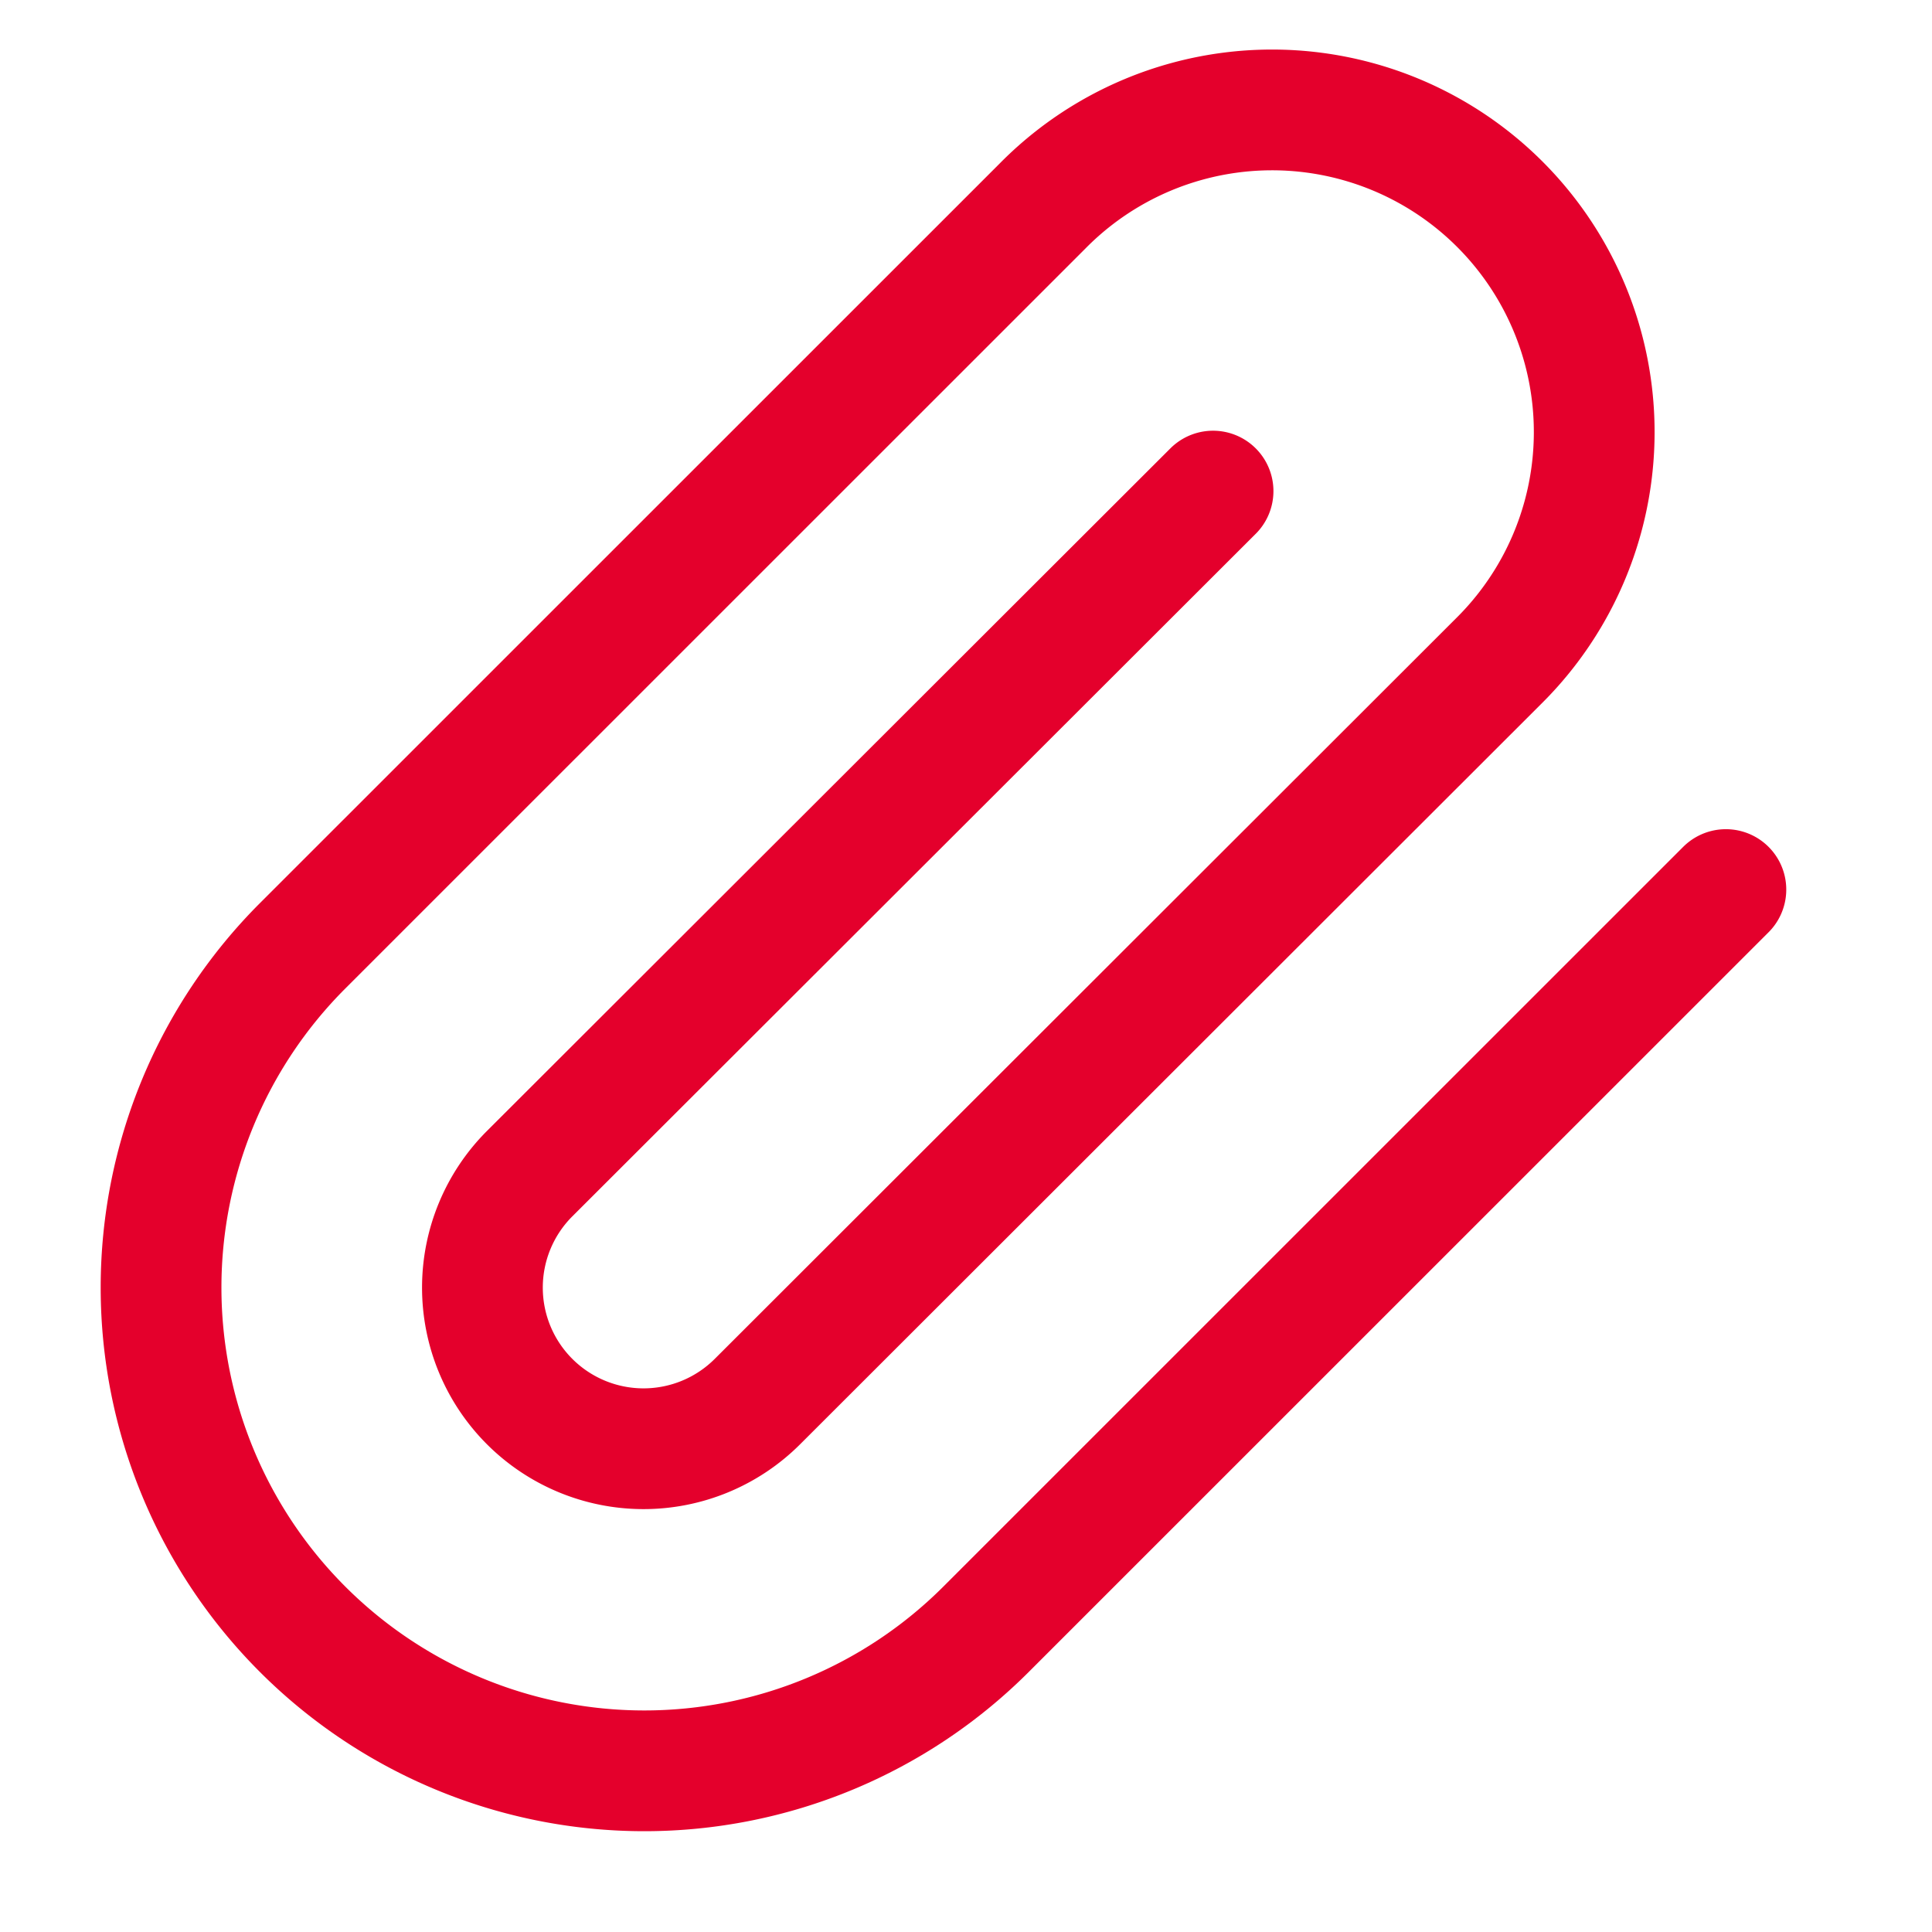 <svg width="16" height="16" fill="none" xmlns="http://www.w3.org/2000/svg"><path d="M14.293 7.367l-6.127 6.126a4.002 4.002 0 11-5.66-5.66l6.127-6.126a2.668 2.668 0 113.773 3.773l-6.133 6.127A1.334 1.334 0 014.386 9.72l5.66-5.653" stroke="#E4002C" stroke-linecap="round" stroke-linejoin="round"/></svg>